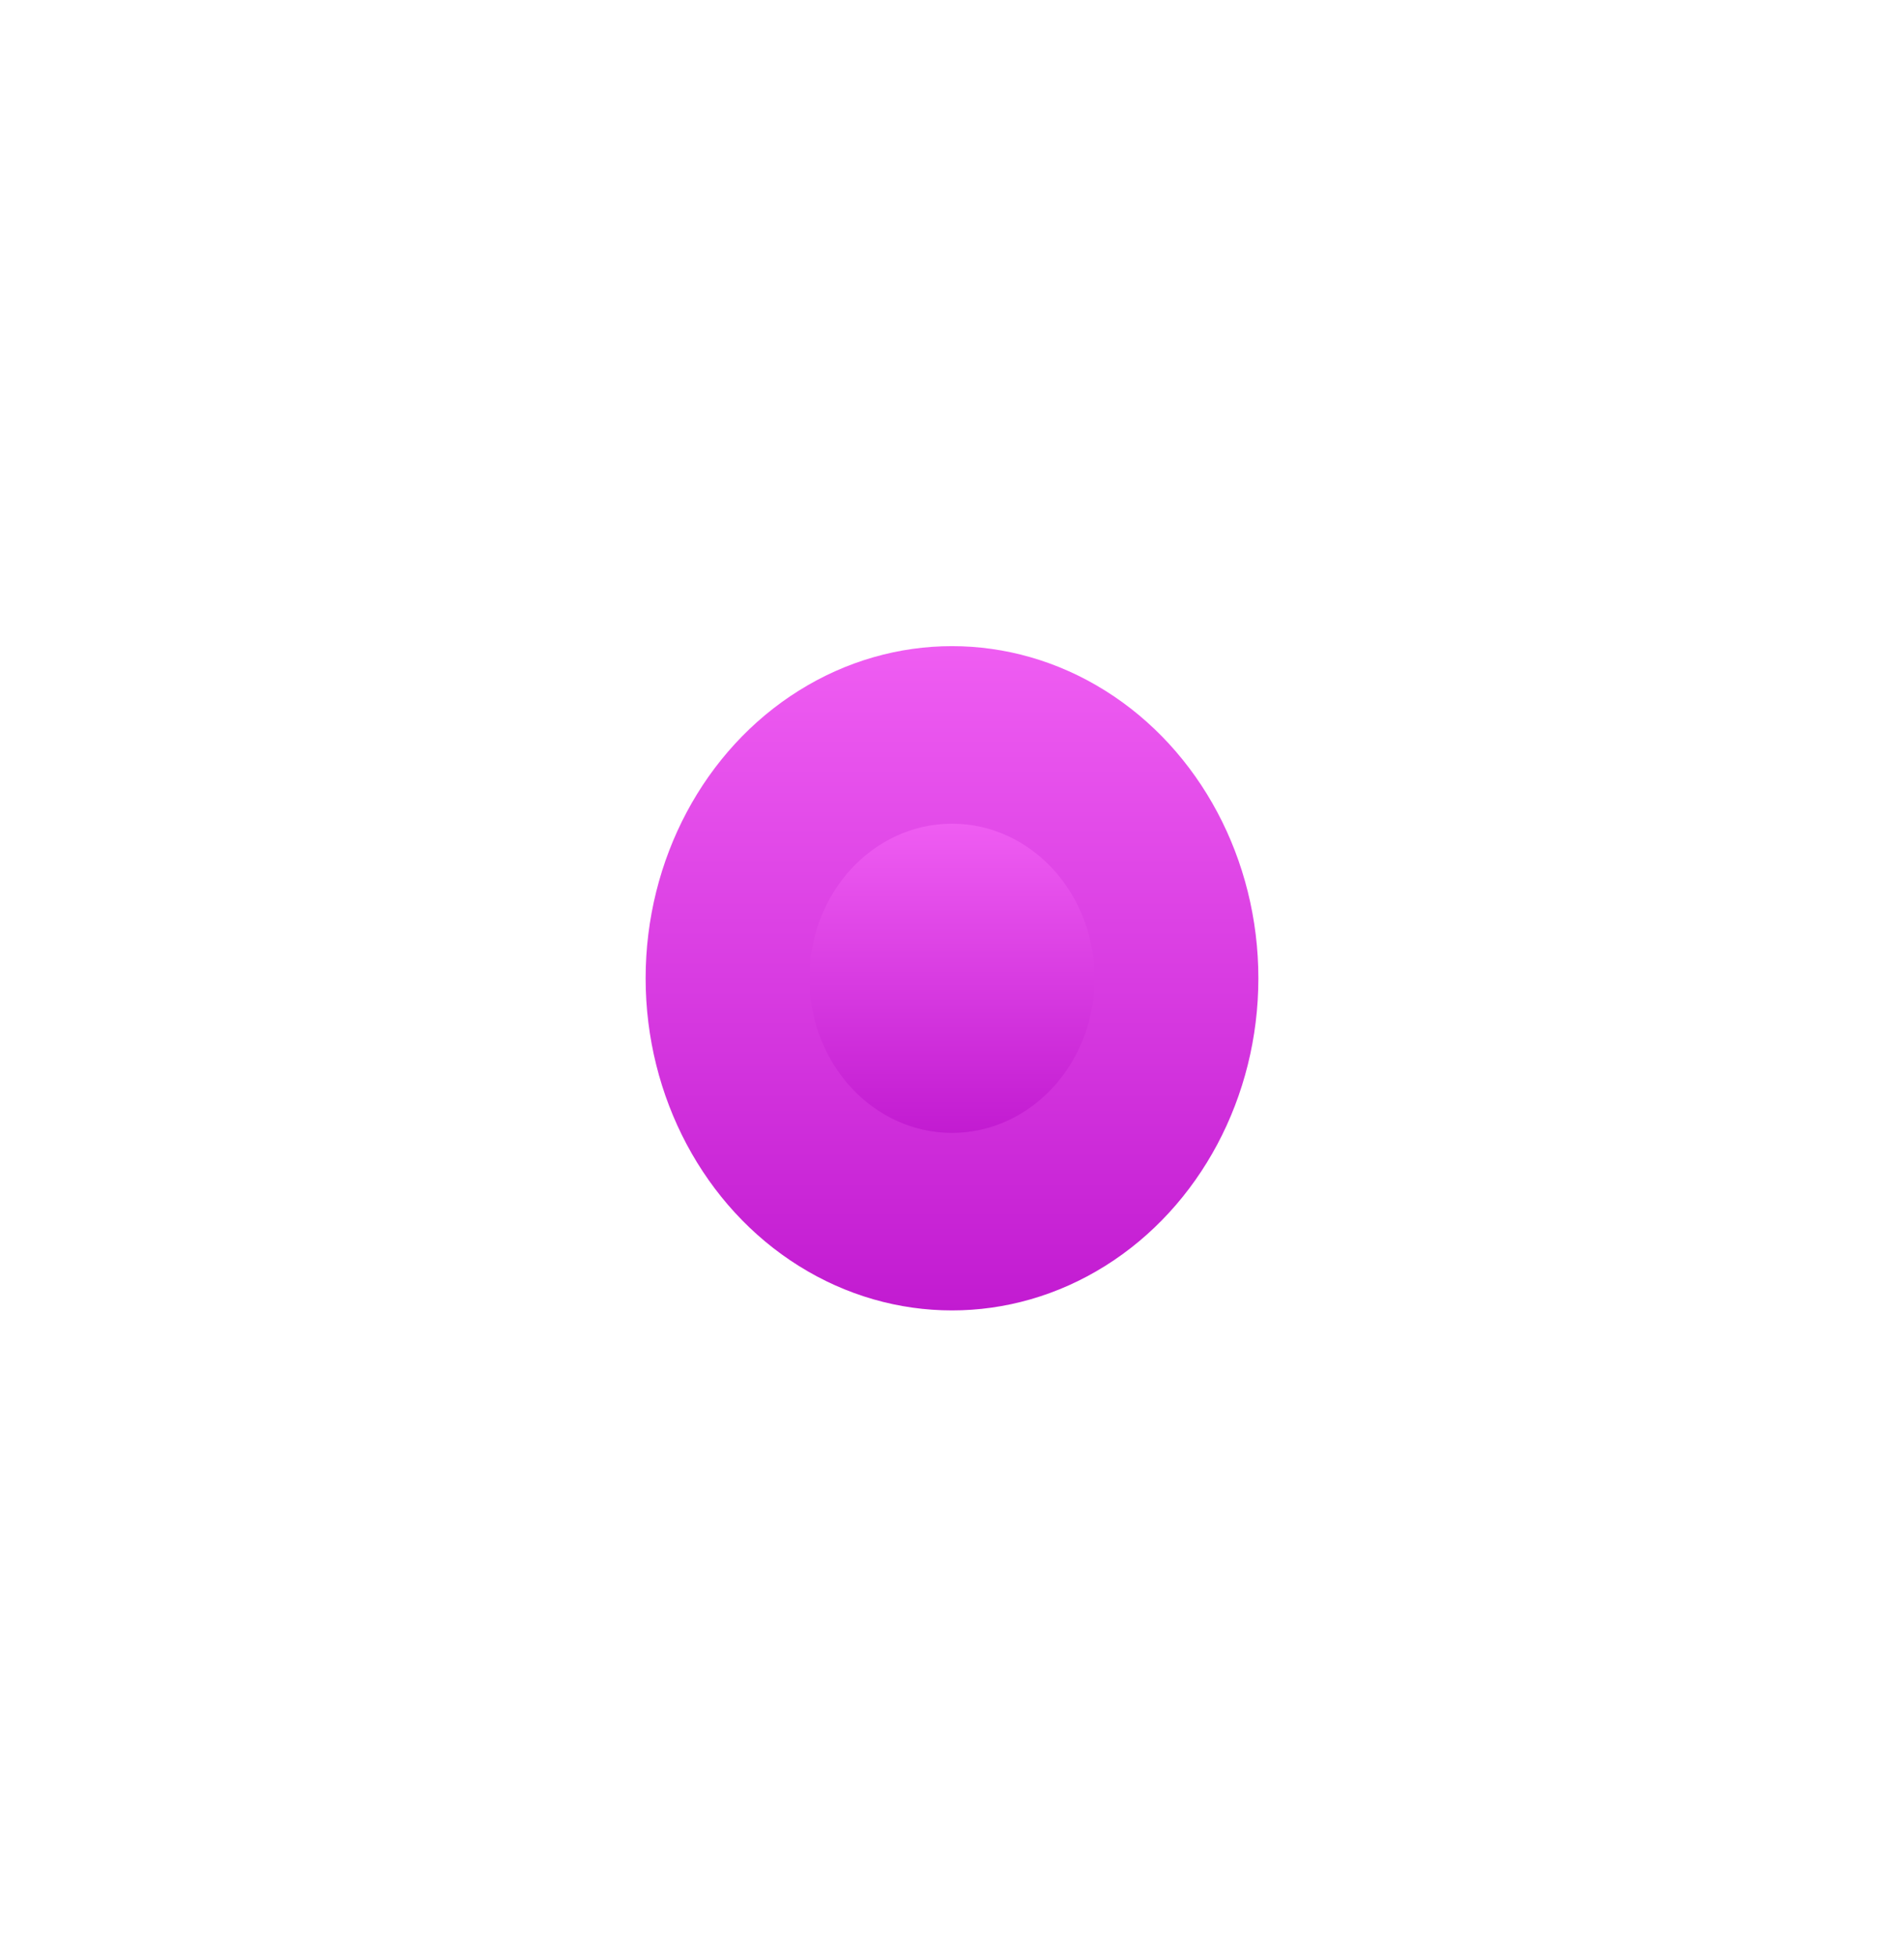 <?xml version="1.0" encoding="UTF-8"?> <svg xmlns="http://www.w3.org/2000/svg" width="926" height="951" viewBox="0 0 926 951" fill="none"> <g filter="url(#filter0_f)"> <ellipse cx="463" cy="475.545" rx="149" ry="161.455" fill="url(#paint0_linear)"></ellipse> </g> <g filter="url(#filter1_f)"> <ellipse cx="463" cy="475.545" rx="69.35" ry="75.147" fill="url(#paint1_linear)"></ellipse> </g> <defs> <filter id="filter0_f" x="0" y="0.09" width="926" height="950.91" filterUnits="userSpaceOnUse" color-interpolation-filters="sRGB"> <feFlood flood-opacity="0" result="BackgroundImageFix"></feFlood> <feBlend mode="normal" in="SourceGraphic" in2="BackgroundImageFix" result="shape"></feBlend> <feGaussianBlur stdDeviation="157" result="effect1_foregroundBlur"></feGaussianBlur> </filter> <filter id="filter1_f" x="259.65" y="266.398" width="406.7" height="418.295" filterUnits="userSpaceOnUse" color-interpolation-filters="sRGB"> <feFlood flood-opacity="0" result="BackgroundImageFix"></feFlood> <feBlend mode="normal" in="SourceGraphic" in2="BackgroundImageFix" result="shape"></feBlend> <feGaussianBlur stdDeviation="67" result="effect1_foregroundBlur"></feGaussianBlur> </filter> <linearGradient id="paint0_linear" x1="463" y1="314.09" x2="463" y2="637" gradientUnits="userSpaceOnUse"> <stop stop-color="#EF5DF2"></stop> <stop offset="1" stop-color="#C21BD1"></stop> </linearGradient> <linearGradient id="paint1_linear" x1="463" y1="400.398" x2="463" y2="550.692" gradientUnits="userSpaceOnUse"> <stop stop-color="#EF5DF2"></stop> <stop offset="1" stop-color="#C21BD1"></stop> </linearGradient> </defs> </svg> 